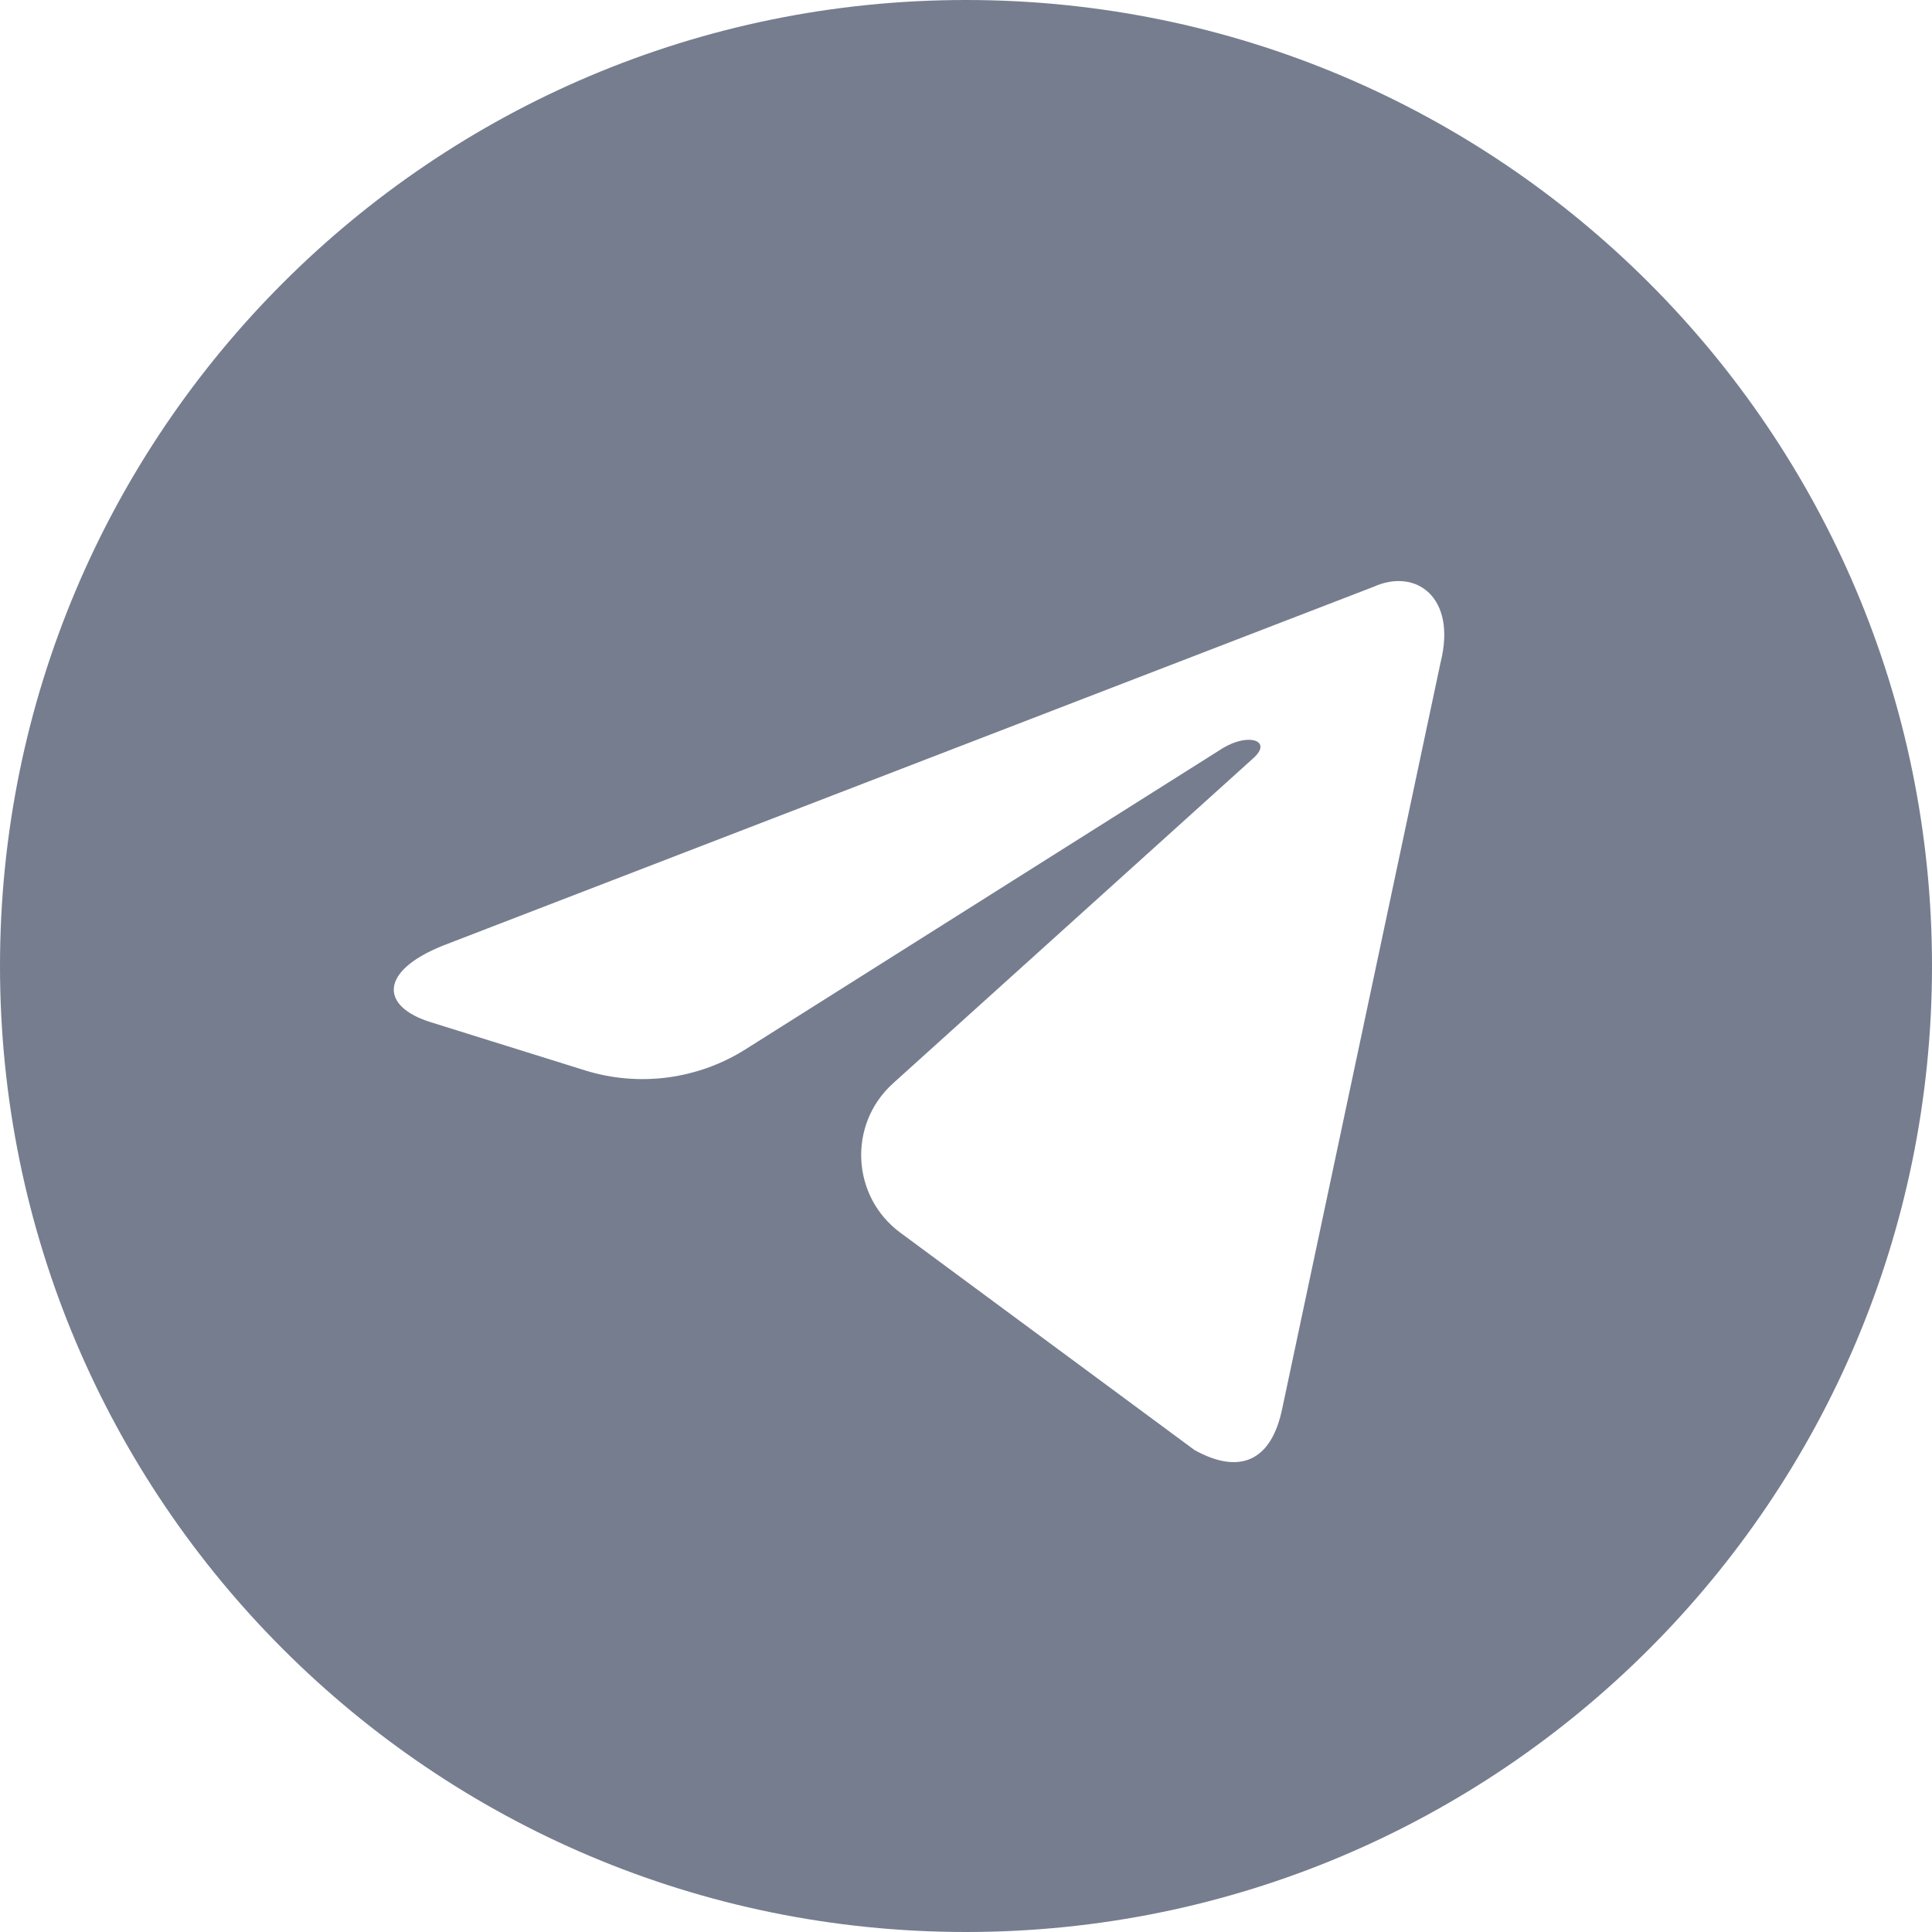 <svg width="40" height="40" viewBox="0 0 40 40" fill="none" xmlns="http://www.w3.org/2000/svg">
<path fill-rule="evenodd" clip-rule="evenodd" d="M40 20C40 31.046 31.046 40 20 40C8.954 40 0 31.046 0 20C0 8.954 8.954 0 20 0C31.046 0 40 8.954 40 20ZM18.641 25.522C17.624 24.771 17.551 23.276 18.49 22.429L25.947 15.699C26.354 15.338 25.858 15.162 25.318 15.489L15.435 21.725C14.444 22.35 13.228 22.509 12.109 22.16L8.929 21.167C7.861 20.84 7.853 20.107 9.168 19.579L28.433 12.151C29.313 11.751 30.163 12.362 29.827 13.709L26.546 29.169C26.317 30.268 25.653 30.531 24.733 30.023L18.641 25.522Z" fill="#767D8F"/>
</svg>
